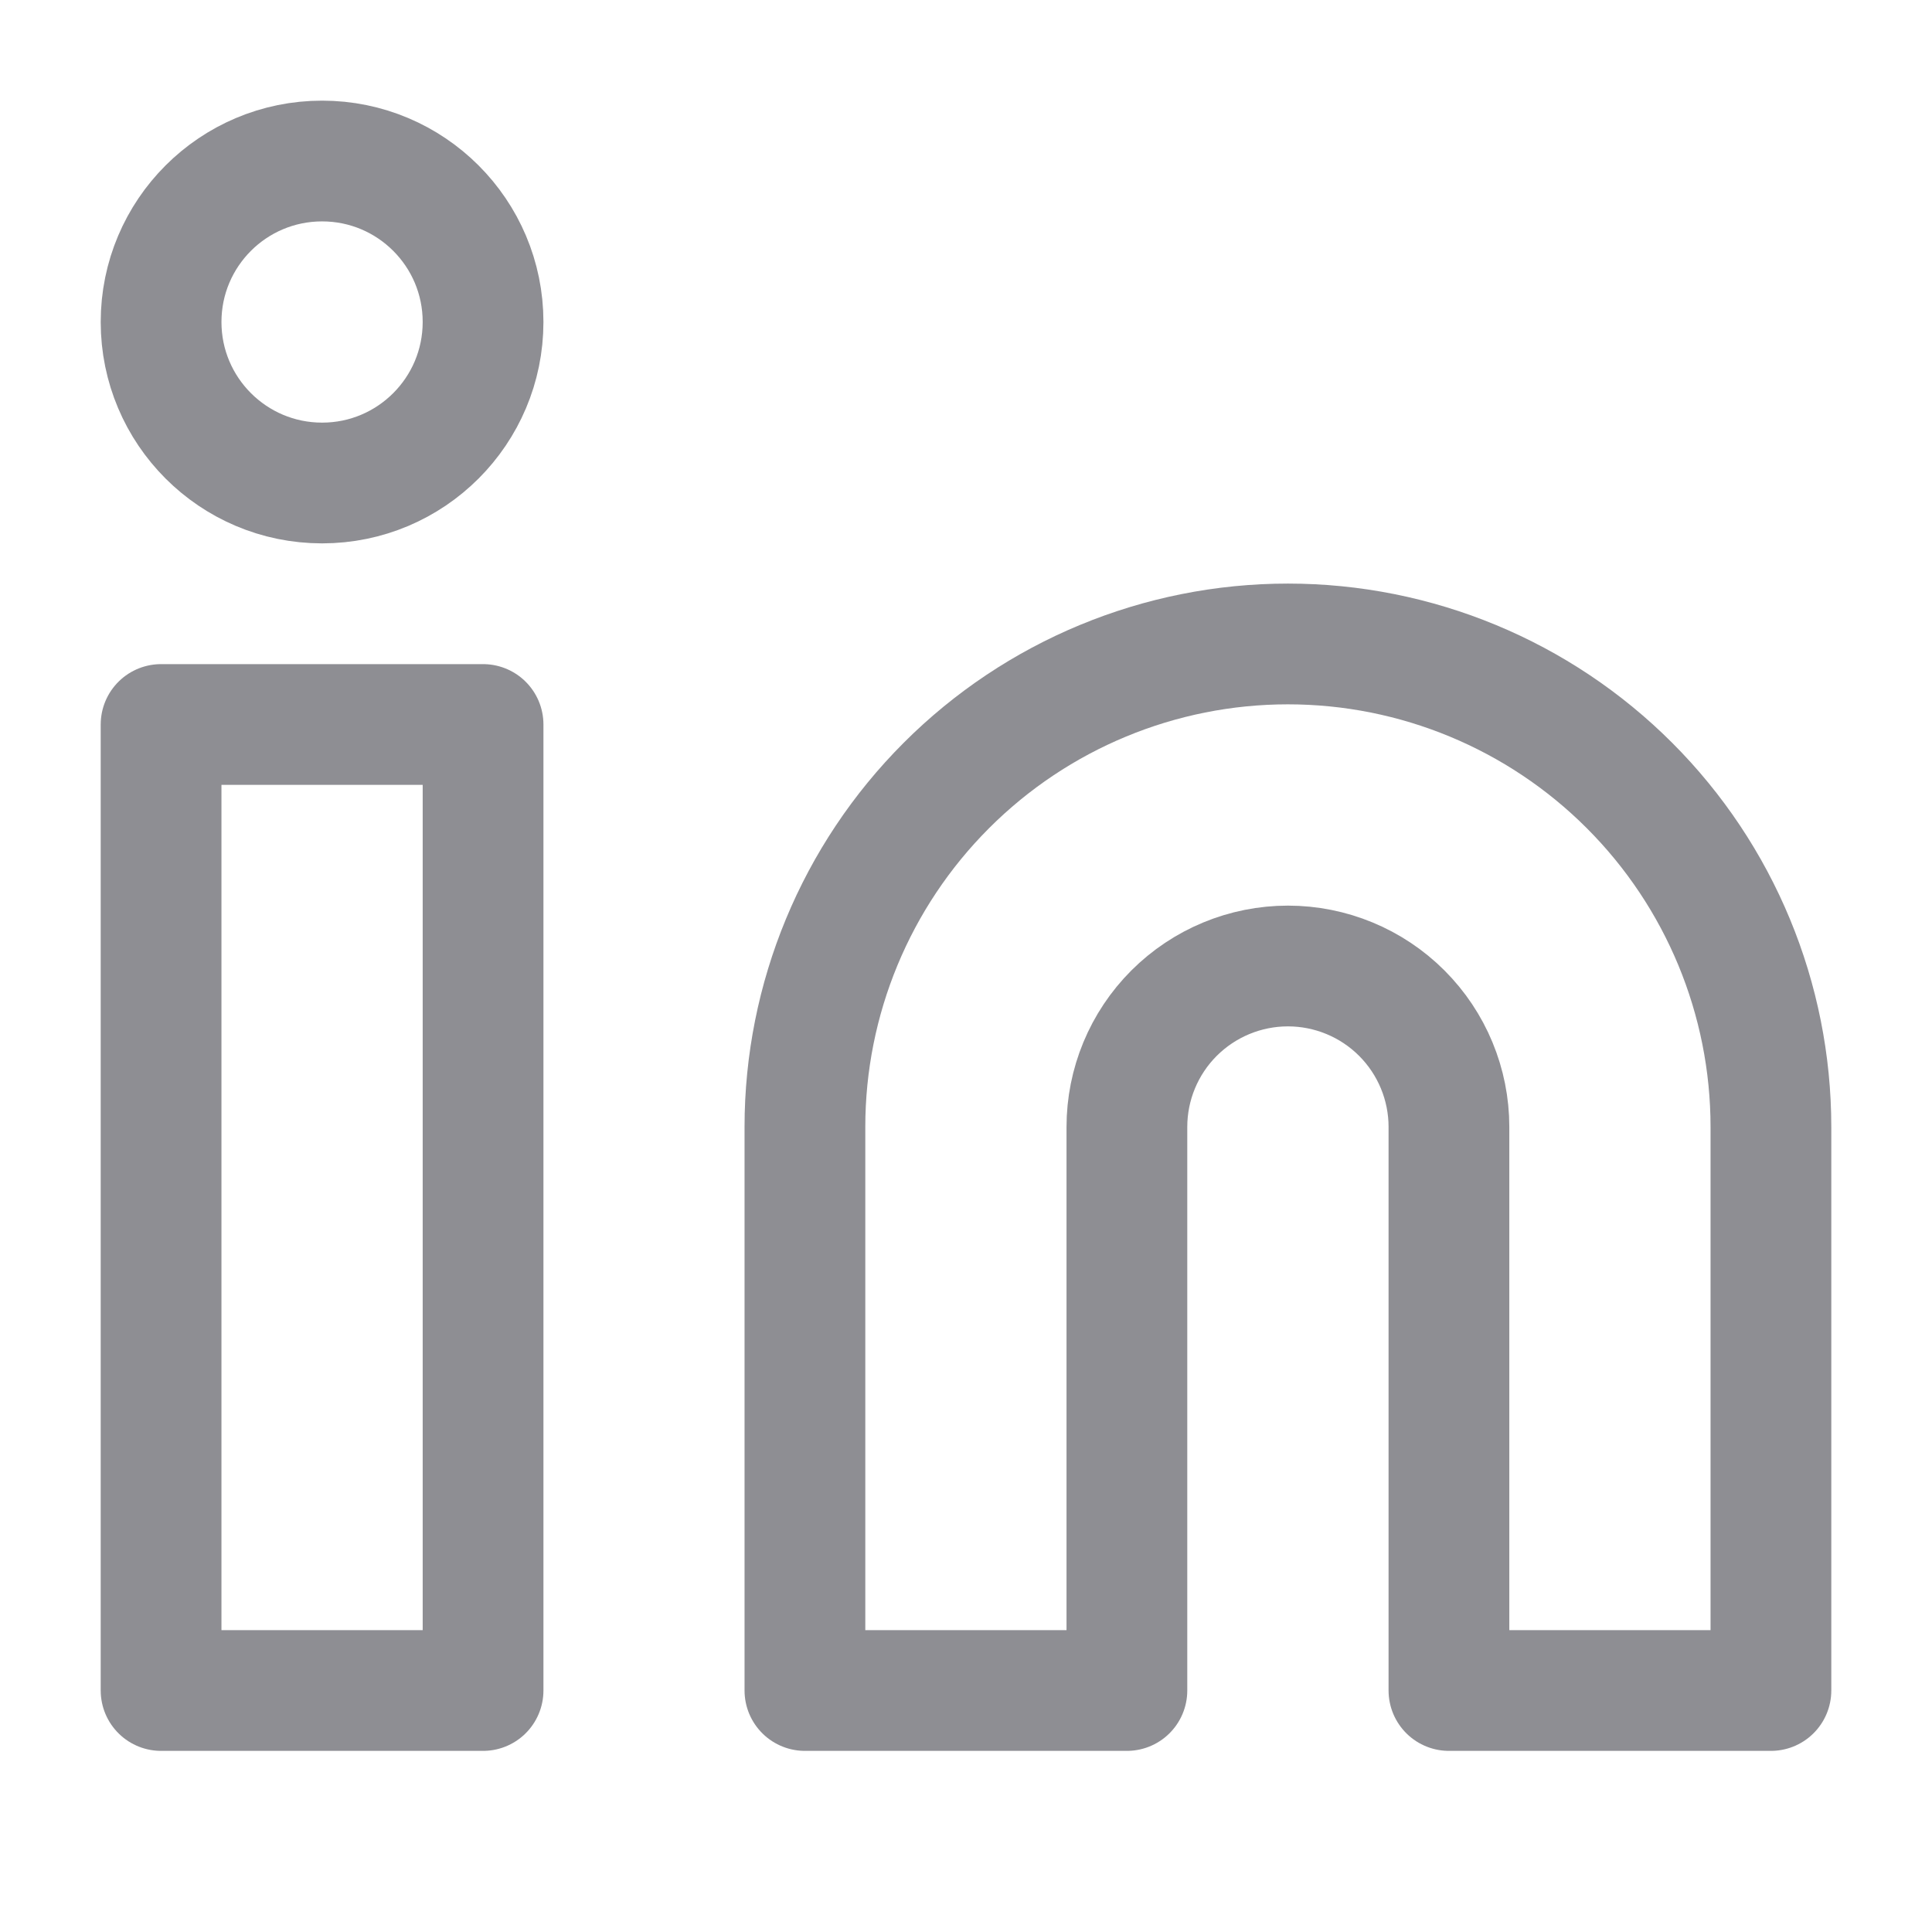 <svg width="32" height="32" viewBox="0 0 32 32" fill="none" xmlns="http://www.w3.org/2000/svg">
<path d="M21.332 10.666C23.454 10.666 25.489 11.509 26.989 13.01C28.489 14.51 29.332 16.545 29.332 18.666V28H23.999V18.666C23.999 17.959 23.718 17.281 23.218 16.781C22.718 16.281 22.039 16 21.332 16C20.625 16 19.947 16.281 19.446 16.781C18.946 17.281 18.665 17.959 18.665 18.666V28H13.332V18.666C13.332 16.545 14.175 14.51 15.675 13.01C17.175 11.509 19.21 10.666 21.332 10.666Z" stroke="#8E8E93" stroke-width="2" stroke-linecap="round" stroke-linejoin="round"/>
<path d="M8.001 12H2.668V28H8.001V12Z" stroke="#8E8E93" stroke-width="2" stroke-linecap="round" stroke-linejoin="round"/>
<path d="M5.335 8C6.807 8 8.001 6.806 8.001 5.333C8.001 3.86 6.807 2.667 5.335 2.667C3.862 2.667 2.668 3.86 2.668 5.333C2.668 6.806 3.862 8 5.335 8Z" stroke="#8E8E93" stroke-width="2" stroke-linecap="round" stroke-linejoin="round"/>
</svg>
